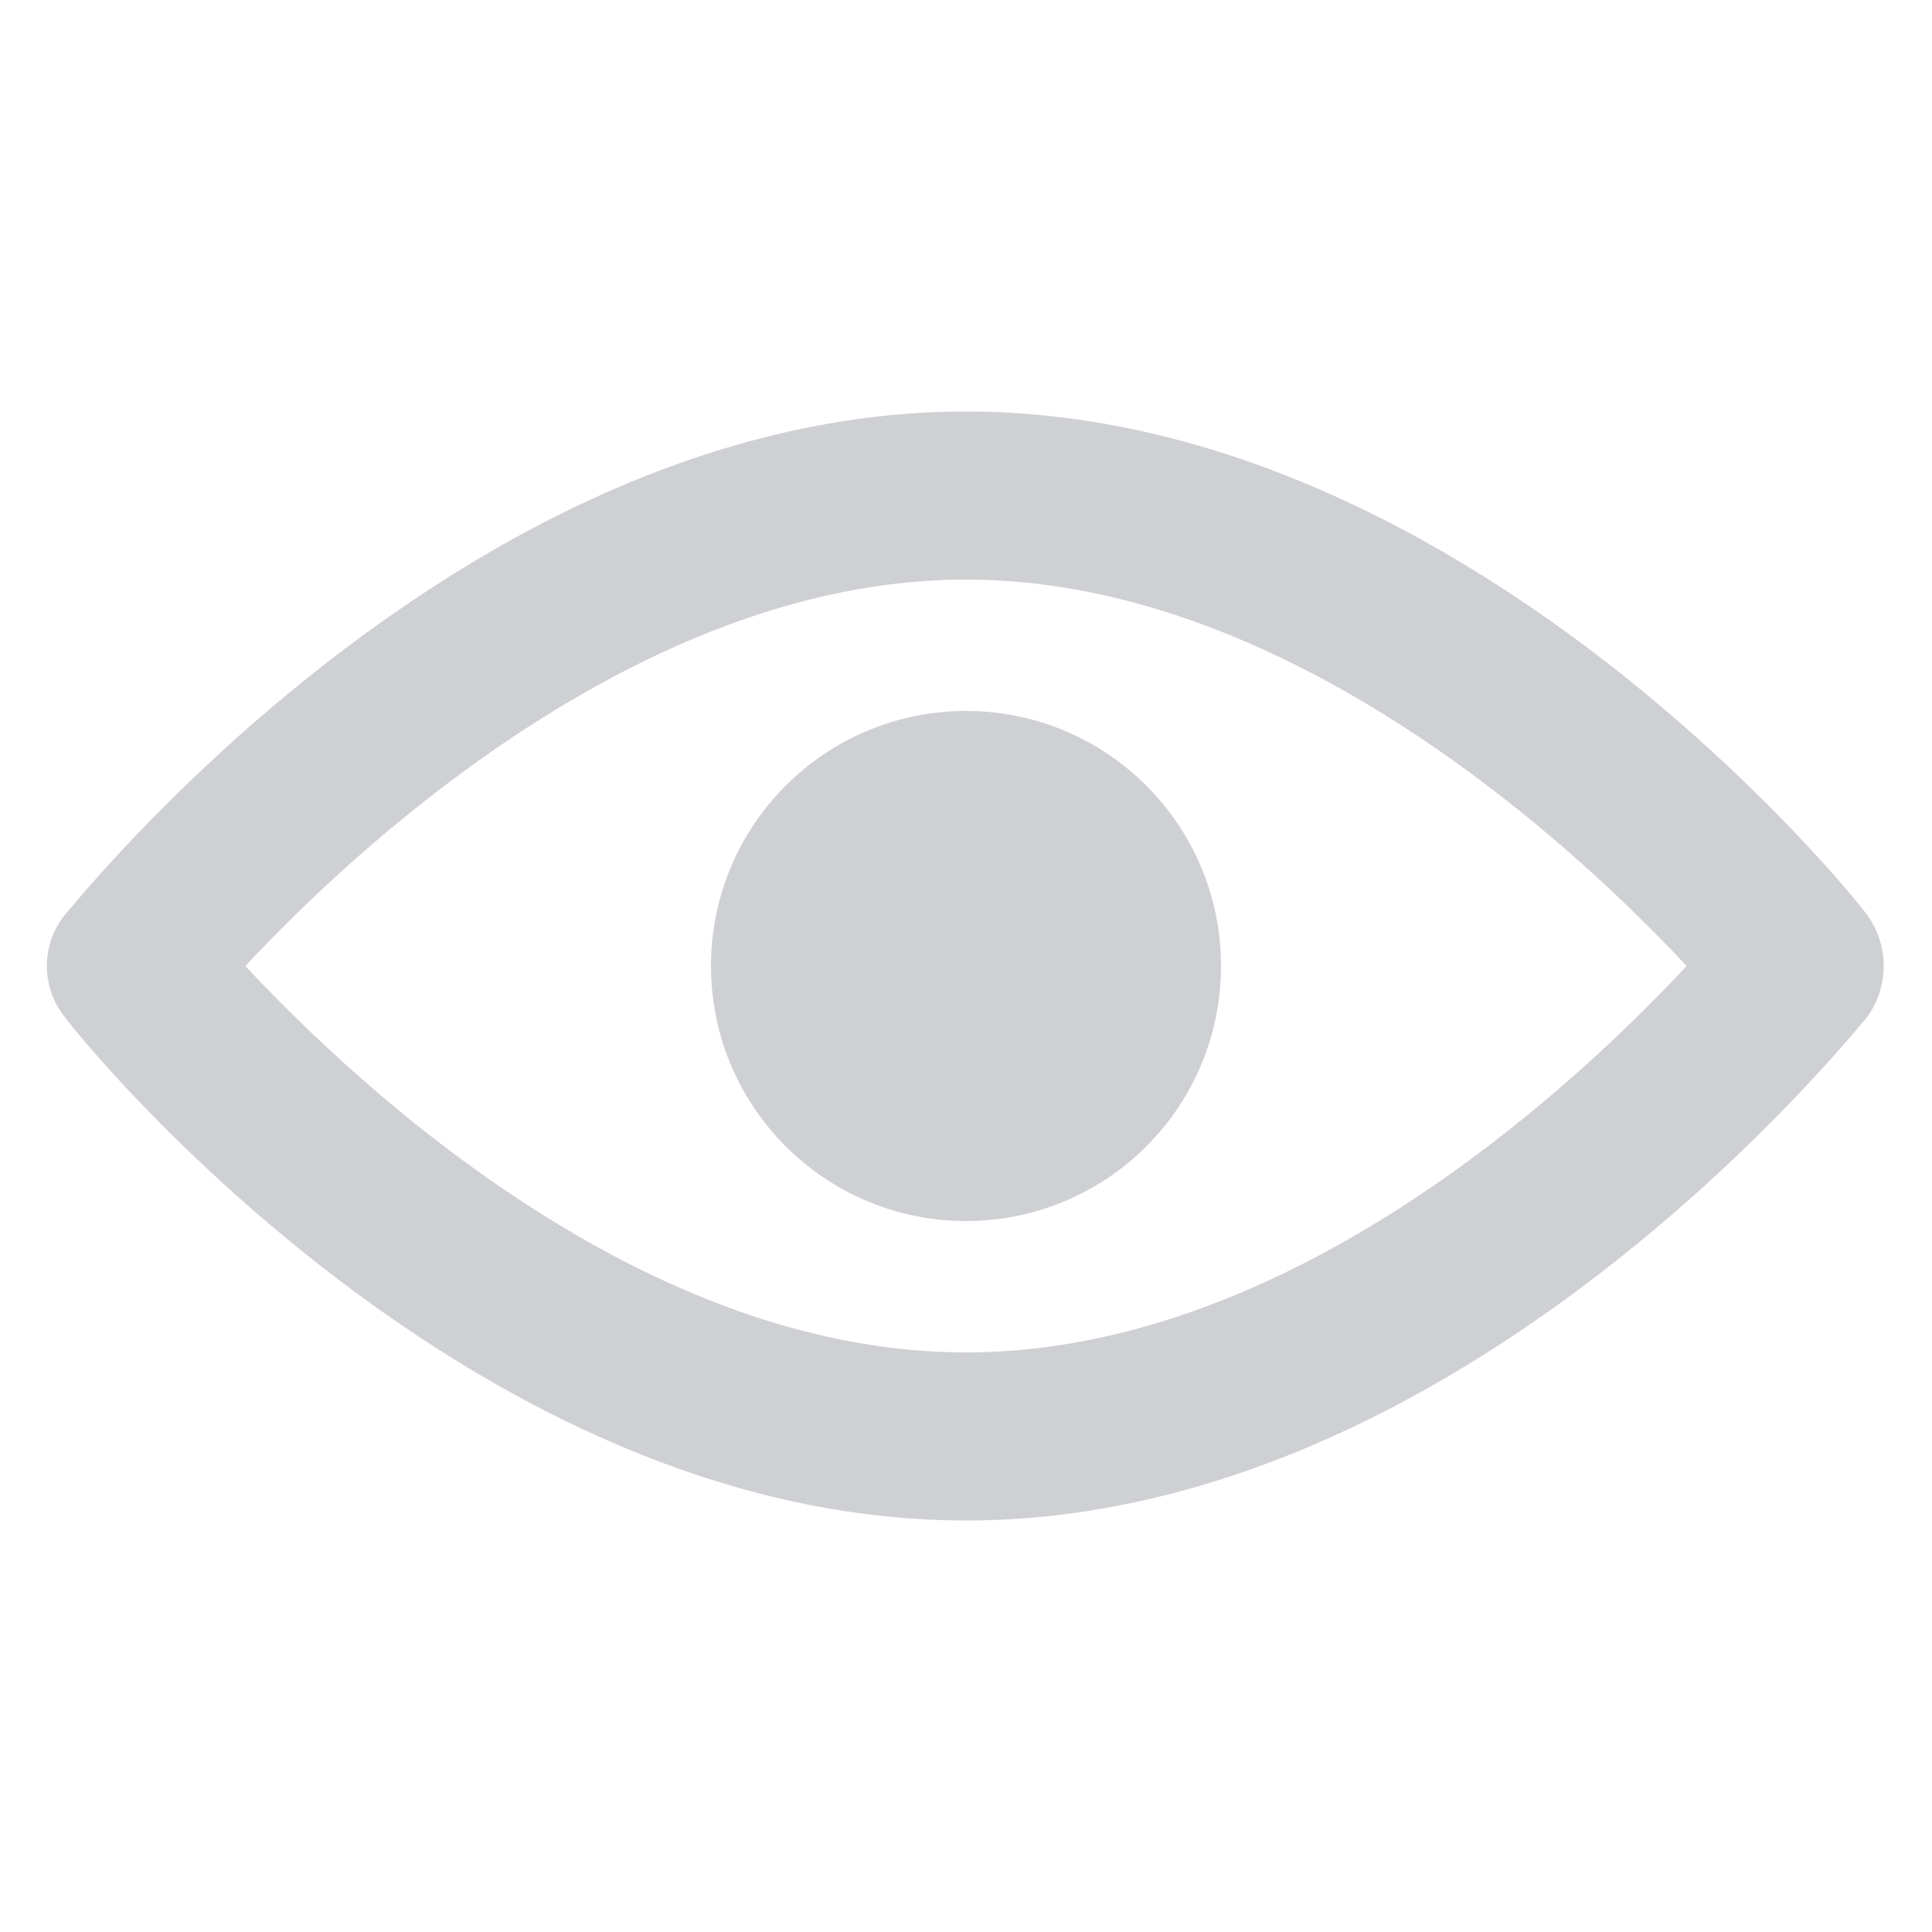 <svg xmlns="http://www.w3.org/2000/svg" viewBox="0 0 100 100">
  <style>
    .st0{fill:#CFD0D3}
  </style>
  <path class="st0" d="M96.6 47.3c-.8-1.1-20.9-26-46.6-26s-45.7 25-46.6 26a4.23 4.23 0 0 0 0 5.4c.8 1.1 20.9 26 46.6 26s45.7-25 46.6-26a4.5 4.5 0 0 0 0-5.4zM50 70c-16.9 0-31.7-14-37.3-20 5.6-6 20.5-20 37.3-20s31.7 14 37.3 20C81.7 56 66.9 70 50 70z"/>
  <circle class="st0" cx="50" cy="50" r="13.2"/>
</svg>